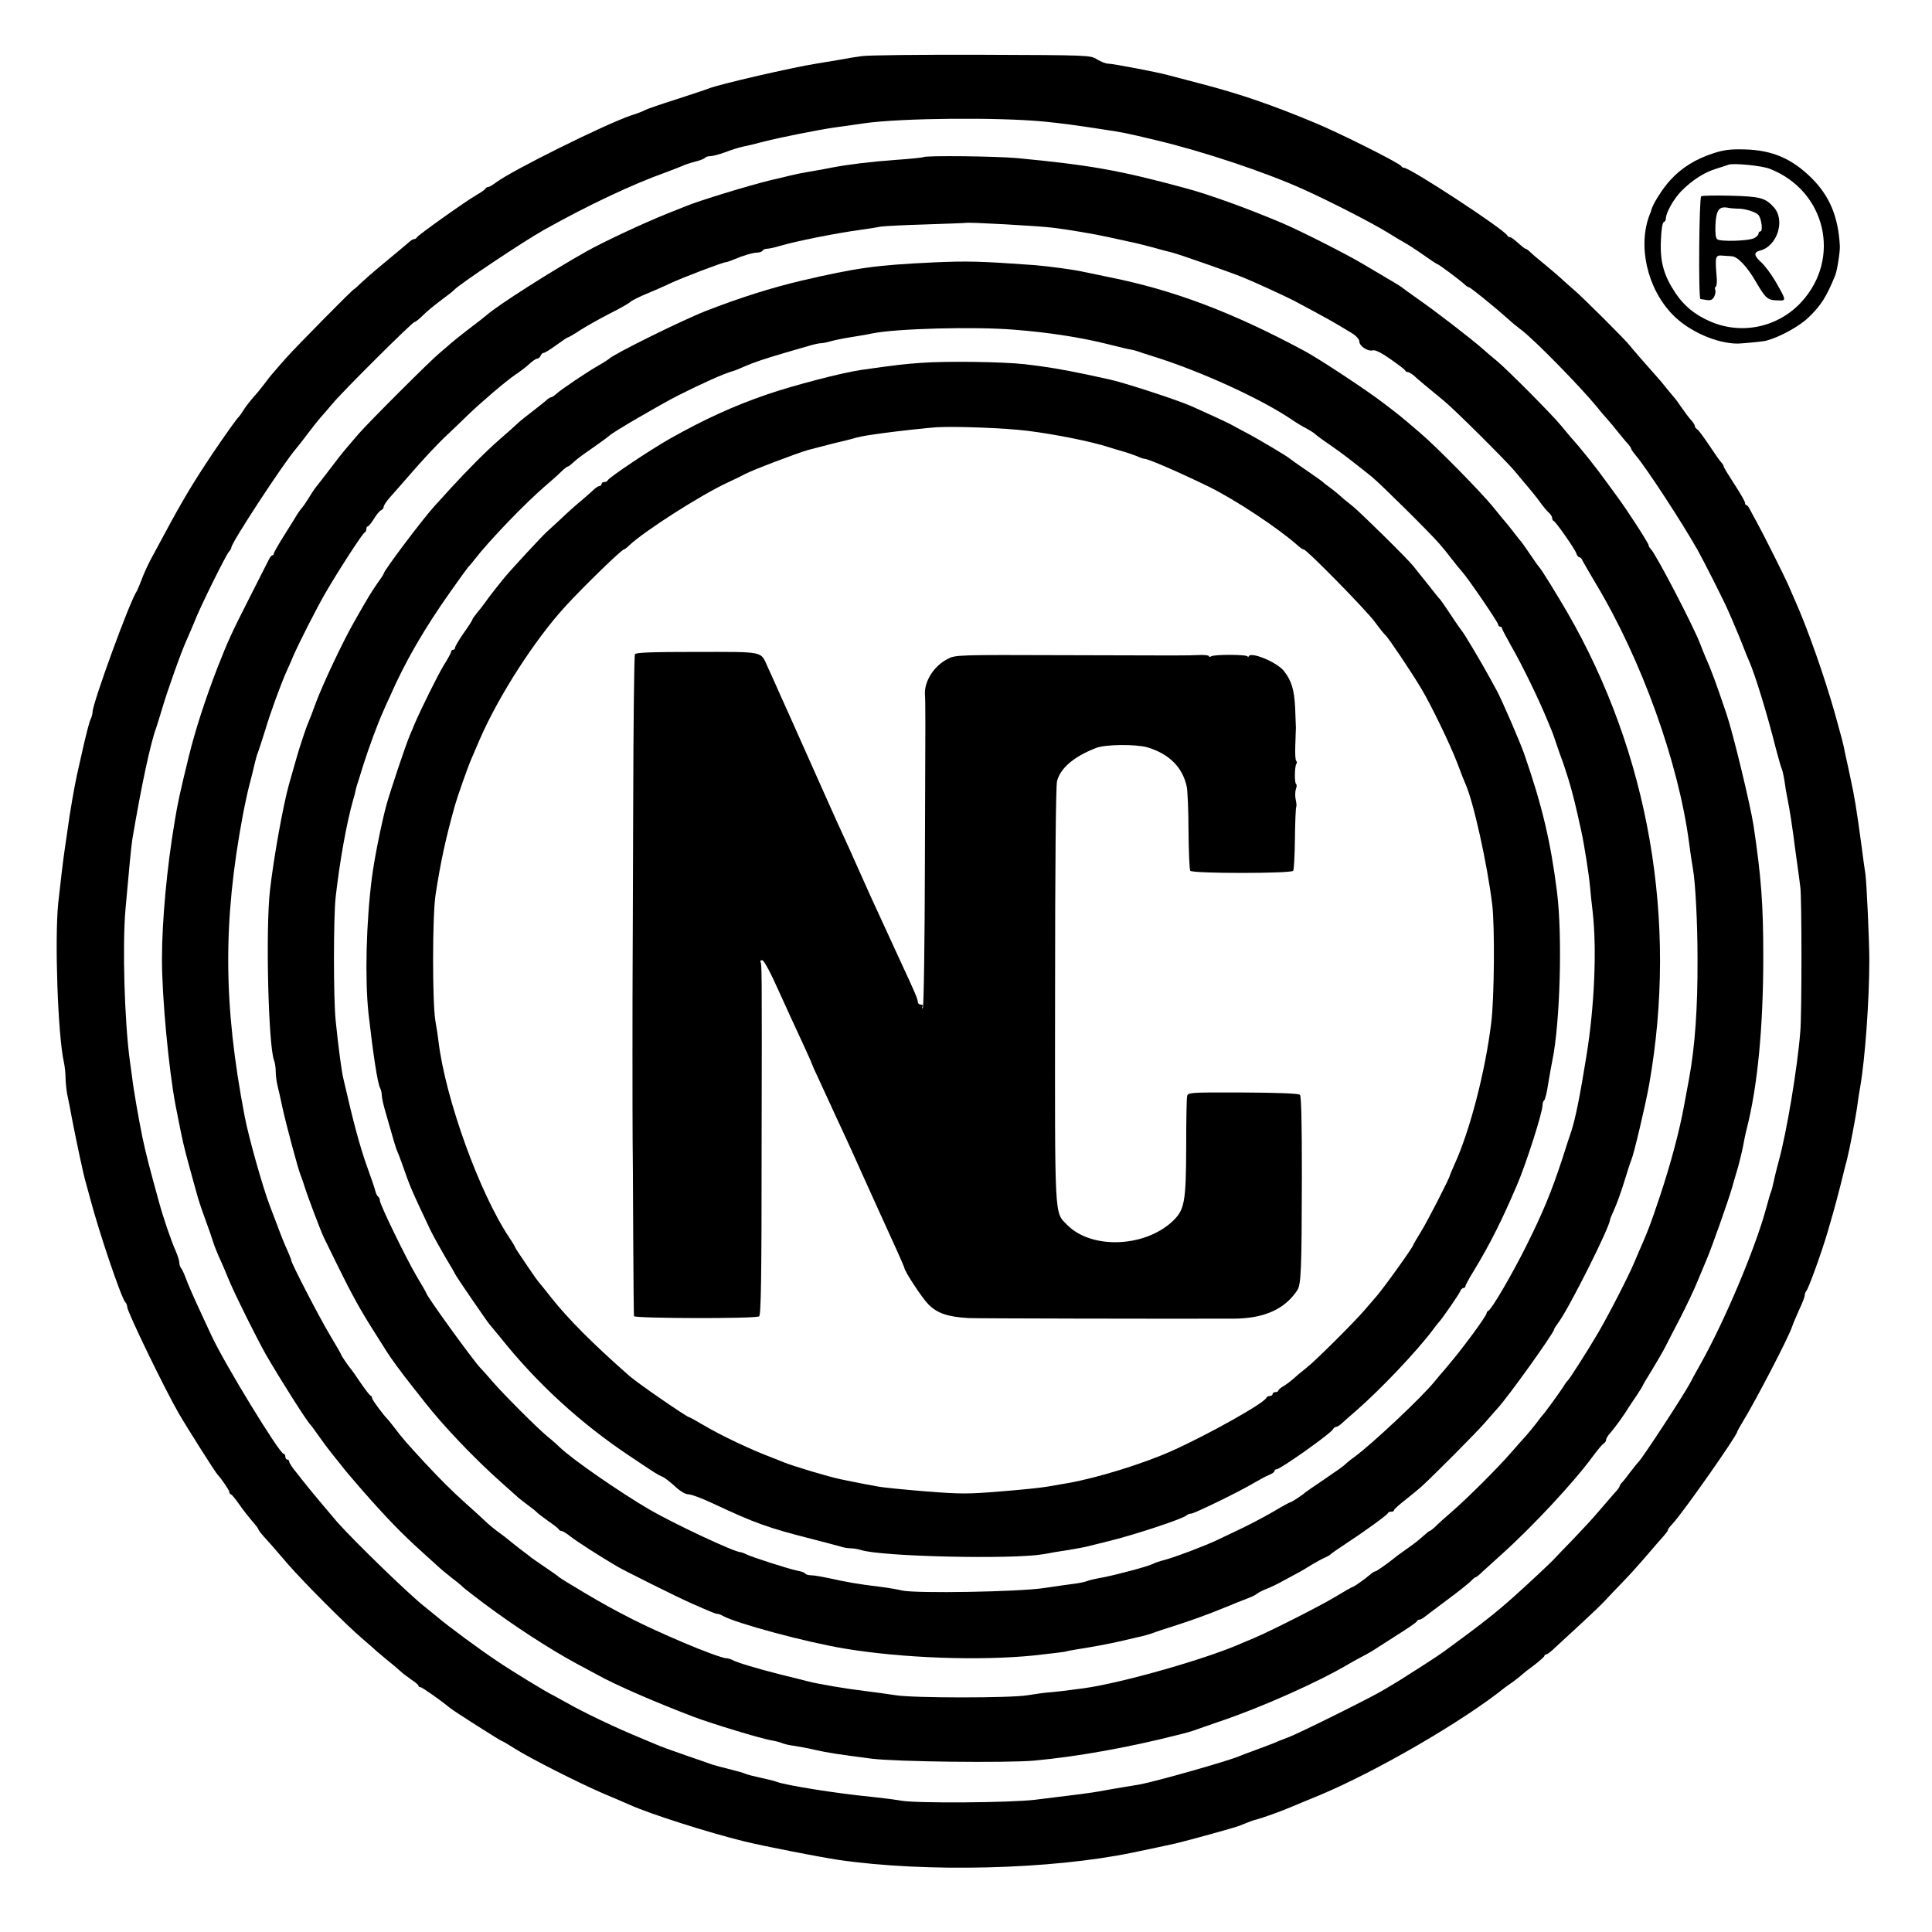 <?xml version="1.0" standalone="no"?>
<!DOCTYPE svg PUBLIC "-//W3C//DTD SVG 20010904//EN"
 "http://www.w3.org/TR/2001/REC-SVG-20010904/DTD/svg10.dtd">
<svg version="1.0" xmlns="http://www.w3.org/2000/svg"
 width="1002pt" height="1002pt" viewBox="0 0 1002 1002"
 preserveAspectRatio="xMidYMid meet">
<g transform="translate(0,1002) scale(0.1,-0.1)"
fill="#000000" stroke="none">
<path d="M4470 9729 c-30 -4 -80 -12 -110 -18 -30 -5 -84 -14 -120 -20 -128
-20 -506 -107 -565 -130 -11 -5 -87 -30 -170 -57 -82 -26 -154 -51 -160 -55
-5 -4 -38 -17 -73 -28 -135 -46 -613 -283 -699 -347 -17 -13 -36 -24 -41 -24
-6 0 -12 -4 -14 -8 -1 -4 -23 -20 -48 -34 -60 -35 -304 -209 -308 -219 -2 -5
-8 -9 -14 -9 -5 0 -15 -6 -22 -12 -8 -7 -28 -24 -45 -38 -17 -14 -41 -34 -54
-45 -13 -11 -45 -38 -72 -60 -26 -22 -63 -54 -82 -72 -18 -18 -35 -33 -37 -33
-6 0 -293 -291 -348 -352 -76 -86 -92 -105 -112 -133 -11 -14 -28 -36 -38 -48
-11 -12 -28 -32 -38 -44 -10 -12 -27 -34 -37 -50 -9 -15 -20 -30 -23 -33 -13
-12 -70 -93 -136 -190 -104 -156 -156 -242 -262 -440 -19 -36 -47 -87 -62
-115 -14 -27 -35 -72 -45 -100 -10 -27 -22 -54 -25 -60 -36 -50 -230 -583
-230 -628 0 -9 -4 -25 -9 -35 -6 -9 -21 -69 -36 -132 -14 -63 -30 -133 -35
-155 -13 -59 -38 -200 -49 -285 -6 -41 -13 -91 -16 -110 -7 -45 -22 -174 -33
-274 -19 -189 -2 -683 29 -823 5 -23 9 -60 9 -82 0 -22 4 -61 9 -88 6 -26 17
-84 25 -128 23 -119 57 -276 66 -310 5 -16 16 -59 26 -95 48 -183 164 -524
184 -544 6 -6 10 -17 10 -25 0 -24 195 -427 267 -551 41 -71 192 -310 203
-320 17 -17 60 -80 60 -89 0 -6 3 -11 8 -11 4 -1 23 -24 42 -51 19 -28 50 -67
67 -87 18 -20 33 -40 33 -43 0 -4 14 -22 30 -40 33 -37 37 -40 125 -143 79
-91 304 -317 386 -386 35 -30 69 -60 75 -66 6 -5 31 -26 54 -45 23 -18 52 -43
64 -54 11 -11 38 -31 58 -45 21 -14 38 -28 38 -32 0 -5 5 -8 10 -8 9 0 104
-67 158 -111 20 -16 260 -169 266 -169 3 0 32 -17 63 -37 78 -50 335 -180 458
-233 55 -23 118 -50 140 -60 104 -47 404 -143 595 -190 97 -24 389 -81 489
-96 454 -66 1102 -50 1526 38 88 18 189 40 225 48 75 18 306 82 328 91 12 5
32 13 45 18 12 5 31 12 42 14 31 8 135 45 185 67 25 10 90 38 145 60 296 124
747 386 960 558 6 4 26 19 45 32 19 14 39 30 45 36 5 5 34 28 63 49 28 22 52
43 52 47 0 4 4 8 10 8 5 0 25 15 43 33 19 17 76 70 127 117 51 47 109 102 129
123 20 22 63 67 96 101 33 34 80 86 105 115 25 29 59 68 75 87 50 56 55 63 55
69 0 4 11 18 25 33 53 56 335 458 335 477 0 2 13 26 29 52 70 115 240 442 256
494 4 13 21 52 36 86 16 33 29 67 29 75 0 8 4 18 9 24 11 12 81 205 111 309 6
22 18 63 26 90 8 28 26 95 40 150 13 55 29 116 34 135 13 51 45 217 54 285 2
17 8 57 14 90 25 144 47 448 47 655 0 99 -14 401 -20 445 -3 17 -12 82 -20
145 -27 199 -36 255 -60 365 -7 33 -18 85 -25 115 -11 58 -15 70 -55 215 -55
193 -141 437 -205 580 -12 28 -29 66 -37 85 -19 43 -121 247 -158 315 -15 28
-33 60 -39 72 -6 13 -14 23 -18 23 -5 0 -8 6 -8 13 0 7 -25 50 -55 96 -30 46
-55 87 -55 91 0 5 -6 15 -13 22 -7 7 -35 47 -62 88 -28 41 -55 79 -62 83 -7 4
-13 12 -13 18 0 5 -9 19 -20 31 -11 12 -32 40 -47 62 -16 23 -32 46 -38 52 -5
6 -23 27 -40 48 -16 21 -39 48 -50 60 -53 59 -131 149 -145 167 -23 29 -232
238 -285 284 -26 22 -58 51 -73 65 -15 14 -52 45 -82 70 -30 24 -63 52 -73 62
-10 10 -21 18 -25 18 -4 0 -21 14 -39 30 -18 17 -36 30 -42 30 -5 0 -11 3 -13
8 -13 30 -504 352 -537 352 -5 0 -11 4 -13 8 -5 14 -322 173 -448 225 -223 93
-389 150 -585 201 -77 20 -156 41 -175 46 -53 15 -289 60 -313 60 -12 0 -38
10 -57 22 -35 22 -38 22 -600 24 -311 1 -590 -2 -620 -7z m940 -339 c100 -10
161 -18 303 -40 108 -16 129 -20 282 -57 242 -57 568 -166 765 -255 152 -69
367 -180 445 -229 22 -14 56 -34 75 -45 19 -10 65 -40 102 -66 38 -27 70 -48
73 -48 6 0 124 -88 143 -107 7 -7 17 -13 21 -13 7 0 135 -104 201 -163 19 -18
51 -44 70 -58 69 -52 307 -295 397 -405 17 -22 40 -48 50 -59 10 -11 36 -42
58 -70 22 -27 46 -56 53 -63 6 -7 12 -16 12 -20 0 -4 12 -20 26 -37 52 -61
232 -336 317 -485 33 -59 141 -272 161 -320 11 -25 28 -63 37 -86 10 -22 27
-65 39 -95 11 -30 25 -63 30 -74 30 -66 95 -276 141 -460 12 -44 24 -89 29
-100 5 -11 11 -40 15 -65 3 -25 10 -67 16 -95 12 -61 22 -122 43 -285 10 -69
20 -145 23 -170 8 -55 8 -660 0 -750 -15 -189 -71 -526 -113 -676 -9 -33 -20
-78 -25 -102 -5 -24 -11 -47 -13 -51 -3 -4 -14 -43 -26 -87 -55 -205 -215
-585 -341 -809 -22 -38 -45 -81 -52 -95 -30 -58 -242 -383 -269 -412 -7 -7
-26 -31 -43 -53 -16 -22 -35 -46 -42 -53 -7 -7 -13 -16 -13 -20 0 -4 -12 -21
-28 -37 -15 -17 -52 -60 -82 -95 -30 -36 -91 -101 -135 -147 -44 -45 -87 -90
-96 -100 -16 -17 -110 -106 -201 -188 -80 -72 -147 -126 -256 -207 -59 -43
-111 -82 -117 -86 -19 -15 -181 -119 -228 -148 -27 -16 -63 -38 -80 -48 -62
-38 -433 -222 -492 -245 -33 -12 -69 -27 -80 -32 -11 -4 -51 -20 -90 -34 -38
-14 -79 -29 -90 -34 -55 -24 -436 -132 -515 -146 -8 -1 -46 -8 -85 -14 -38 -6
-92 -16 -120 -21 -50 -9 -113 -17 -335 -44 -132 -16 -619 -19 -696 -5 -27 5
-96 14 -154 20 -177 17 -447 60 -492 78 -13 5 -50 14 -83 21 -33 7 -69 16 -80
21 -11 5 -47 15 -80 23 -33 8 -73 19 -90 24 -16 6 -77 27 -135 47 -106 37
-121 42 -175 65 -16 7 -39 16 -50 21 -146 60 -305 136 -405 193 -25 14 -52 29
-60 33 -28 12 -215 126 -290 177 -92 61 -257 183 -311 229 -15 12 -46 38 -70
57 -82 65 -356 331 -450 436 -24 28 -137 162 -162 194 -7 9 -29 36 -49 62 -21
25 -38 51 -38 57 0 6 -4 11 -10 11 -5 0 -10 7 -10 15 0 8 -4 15 -9 15 -21 0
-309 471 -375 615 -10 22 -33 72 -51 110 -40 86 -68 149 -85 195 -7 19 -17 39
-22 45 -4 5 -8 17 -8 27 0 10 -9 37 -19 61 -22 48 -63 168 -85 248 -49 177
-69 254 -87 339 -20 99 -46 246 -54 315 -3 22 -8 58 -11 80 -28 201 -40 599
-23 791 17 193 30 328 35 359 48 285 96 506 124 580 4 11 18 56 31 100 27 92
99 295 128 358 11 24 29 67 41 96 29 75 162 343 177 359 7 7 13 18 13 23 0 24
270 436 333 509 12 14 41 51 64 82 23 31 53 68 65 82 13 14 41 47 63 73 55 66
414 423 425 423 5 0 24 15 42 33 18 19 60 53 93 78 33 24 65 49 70 55 27 30
357 250 465 311 228 128 464 239 633 299 37 14 76 29 85 33 9 5 38 15 65 22
26 6 50 16 53 20 3 5 15 9 27 9 12 0 47 9 77 20 30 12 73 25 95 30 22 4 67 15
100 24 89 23 290 63 375 75 41 6 111 15 155 22 195 27 688 31 925 9z"/>
<path d="M4789 9205 c-3 -2 -66 -9 -140 -14 -136 -10 -243 -23 -334 -40 -27
-6 -79 -15 -115 -21 -36 -6 -81 -15 -100 -20 -19 -5 -66 -16 -105 -25 -115
-28 -370 -106 -440 -135 -11 -4 -56 -22 -100 -40 -124 -50 -326 -145 -410
-192 -180 -101 -461 -279 -522 -333 -18 -15 -32 -26 -103 -80 -36 -28 -72 -57
-81 -65 -9 -8 -35 -31 -58 -50 -48 -39 -366 -357 -421 -420 -74 -86 -82 -96
-103 -123 -50 -65 -117 -153 -125 -162 -4 -5 -18 -27 -31 -48 -13 -21 -28 -43
-34 -50 -7 -7 -17 -22 -24 -32 -6 -11 -37 -60 -67 -108 -31 -49 -56 -93 -56
-98 0 -5 -3 -9 -7 -9 -5 0 -13 -10 -19 -23 -6 -12 -51 -101 -100 -197 -95
-187 -112 -225 -167 -365 -62 -160 -116 -328 -147 -455 -47 -192 -58 -243 -74
-340 -40 -237 -66 -515 -66 -715 0 -199 35 -569 70 -755 39 -199 40 -205 91
-390 6 -19 14 -52 20 -72 5 -21 24 -79 43 -130 19 -51 37 -104 41 -118 4 -14
17 -47 29 -75 13 -27 38 -86 56 -130 32 -76 141 -295 189 -380 69 -120 215
-351 232 -365 3 -3 23 -30 44 -60 21 -30 50 -69 64 -86 14 -18 36 -45 48 -60
24 -31 49 -61 117 -139 126 -143 200 -219 306 -315 46 -41 88 -80 94 -85 6 -6
34 -28 61 -50 28 -21 55 -44 60 -50 6 -5 53 -42 105 -81 158 -118 338 -235
480 -312 36 -19 84 -45 108 -58 96 -54 317 -149 502 -219 99 -37 347 -112 400
-121 19 -3 44 -9 55 -14 11 -5 38 -11 60 -14 22 -3 72 -12 110 -21 66 -15 116
-23 295 -46 125 -16 699 -23 845 -10 217 20 483 67 735 131 47 11 94 25 105
30 11 4 63 22 115 40 216 72 519 207 675 300 28 16 64 36 80 44 17 9 39 21 49
28 11 7 65 42 120 77 56 35 103 67 104 72 2 5 8 9 13 9 6 0 15 5 22 10 7 6 62
47 122 92 61 45 117 90 126 100 9 10 19 18 22 18 4 0 19 12 35 28 16 15 59 54
96 87 165 148 380 379 477 512 24 32 48 62 56 66 7 4 13 13 13 20 0 7 10 23
23 37 21 24 71 92 92 128 6 9 25 38 43 64 17 26 32 50 32 52 0 2 22 40 49 83
26 43 57 96 68 118 11 22 47 92 80 155 32 63 72 147 87 185 16 39 37 88 46
110 24 54 113 306 133 375 8 30 23 80 32 110 8 31 20 78 25 105 5 28 13 68 19
90 57 223 86 531 86 895 0 272 -11 413 -50 675 -16 107 -106 479 -140 580 -55
163 -80 231 -111 300 -7 17 -19 46 -26 65 -34 90 -229 465 -256 492 -7 7 -12
16 -12 21 0 10 -115 188 -164 253 -17 23 -40 55 -51 70 -57 79 -133 175 -190
238 -11 13 -33 40 -50 60 -40 50 -280 292 -334 336 -24 19 -57 48 -74 63 -58
51 -241 192 -327 252 -47 33 -87 62 -90 65 -3 3 -45 29 -95 58 -49 29 -97 57
-105 62 -81 49 -324 172 -420 213 -182 77 -381 149 -505 182 -343 93 -495 119
-870 155 -111 10 -477 14 -486 5z m671 -366 c89 -11 217 -33 285 -48 22 -5 67
-15 100 -22 33 -6 92 -21 130 -31 39 -11 86 -24 105 -28 41 -11 293 -99 365
-128 62 -25 218 -97 265 -121 176 -94 205 -110 303 -170 21 -13 37 -31 37 -42
0 -24 44 -53 70 -46 13 3 44 -12 92 -46 40 -28 75 -54 76 -59 2 -4 8 -8 14 -8
6 0 20 -9 32 -19 20 -19 65 -56 156 -131 54 -44 312 -301 363 -360 59 -71 60
-72 92 -110 17 -20 39 -49 50 -65 11 -15 28 -35 38 -44 9 -8 17 -21 17 -27 0
-7 3 -14 8 -16 12 -5 109 -144 117 -167 3 -11 11 -21 16 -21 5 0 12 -7 15 -15
4 -8 35 -62 70 -121 237 -394 429 -927 484 -1344 6 -47 15 -107 20 -135 13
-70 24 -282 24 -470 1 -252 -13 -452 -44 -620 -5 -27 -17 -90 -26 -140 -24
-132 -69 -300 -124 -466 -49 -146 -58 -169 -90 -244 -10 -22 -29 -67 -43 -100
-30 -72 -133 -273 -190 -370 -48 -82 -147 -238 -156 -245 -4 -3 -15 -18 -25
-35 -18 -28 -95 -134 -106 -145 -3 -3 -17 -21 -31 -40 -15 -19 -39 -49 -55
-67 -16 -17 -51 -57 -79 -89 -65 -75 -224 -234 -305 -304 -35 -30 -74 -65 -86
-78 -13 -12 -26 -22 -29 -22 -3 0 -18 -12 -33 -26 -15 -14 -47 -40 -72 -57
-24 -17 -51 -37 -60 -43 -48 -39 -111 -84 -118 -84 -5 0 -17 -8 -28 -18 -26
-22 -82 -62 -88 -62 -3 0 -45 -24 -93 -53 -78 -47 -337 -178 -418 -212 -16 -7
-41 -17 -55 -23 -185 -84 -633 -211 -830 -238 -19 -2 -51 -7 -70 -9 -19 -3
-62 -8 -95 -11 -33 -2 -89 -10 -125 -16 -84 -15 -592 -15 -685 0 -38 6 -110
16 -160 22 -100 12 -241 36 -295 50 -19 5 -82 21 -140 35 -127 32 -229 63
-252 76 -10 5 -24 9 -33 9 -16 0 -123 39 -225 83 -198 84 -337 154 -510 257
-69 41 -127 77 -130 80 -3 4 -34 26 -70 50 -36 24 -69 48 -75 52 -5 5 -35 27
-65 50 -30 24 -57 45 -60 48 -3 3 -23 18 -45 34 -22 16 -56 44 -75 63 -19 18
-64 59 -99 90 -76 69 -124 117 -210 209 -93 101 -113 124 -151 174 -19 25 -37
47 -40 50 -20 19 -80 100 -80 108 0 6 -4 12 -8 14 -5 1 -28 32 -53 68 -24 36
-46 67 -49 70 -9 9 -50 69 -50 73 0 3 -25 47 -56 98 -56 93 -204 379 -204 394
0 4 -9 26 -19 49 -11 23 -34 79 -51 126 -18 47 -36 94 -40 105 -36 93 -110
355 -131 465 -111 579 -113 1009 -10 1560 11 58 27 132 36 165 9 33 20 78 25
101 5 22 13 51 19 65 5 13 22 65 37 114 26 87 79 233 111 305 9 19 25 55 35
80 33 74 117 240 166 325 63 109 192 309 203 313 5 2 9 10 9 18 0 8 3 14 8 14
4 0 18 18 32 40 13 22 30 42 37 44 7 3 13 11 13 18 0 7 17 32 38 55 20 23 60
67 87 99 83 96 157 175 209 223 27 25 72 69 100 96 69 67 198 177 249 212 23
15 56 40 72 55 17 16 35 28 41 28 7 0 14 7 18 15 3 8 10 15 16 15 6 0 35 18
65 40 30 22 57 40 60 40 3 0 32 16 63 37 31 20 99 58 151 85 52 26 102 54 110
62 9 8 45 26 81 41 36 15 92 39 125 55 64 30 274 110 289 110 4 0 22 6 39 13
51 22 102 37 125 37 11 0 24 5 27 10 3 6 14 10 24 10 10 0 41 7 67 15 87 25
284 65 424 84 41 6 86 13 100 16 14 2 117 8 230 11 113 4 206 7 207 8 7 5 386
-16 453 -25z"/>
<path d="M4840 8659 c-299 -14 -397 -28 -685 -95 -156 -37 -315 -87 -495 -157
-125 -49 -478 -224 -500 -247 -3 -3 -27 -19 -55 -35 -60 -34 -192 -123 -219
-147 -11 -10 -23 -18 -27 -18 -4 0 -14 -6 -21 -12 -7 -7 -40 -33 -72 -58 -33
-25 -72 -56 -86 -70 -15 -14 -55 -50 -90 -80 -71 -62 -166 -158 -255 -255 -33
-37 -69 -76 -80 -88 -59 -64 -265 -337 -265 -352 0 -3 -15 -26 -34 -52 -32
-47 -44 -65 -122 -203 -58 -102 -159 -317 -194 -410 -17 -47 -35 -94 -40 -105
-11 -23 -48 -135 -61 -182 -9 -32 -18 -64 -40 -140 -31 -111 -80 -383 -99
-552 -23 -205 -8 -804 21 -879 5 -13 9 -39 9 -59 0 -20 4 -52 9 -72 5 -20 17
-72 26 -116 18 -83 80 -315 94 -350 5 -11 14 -38 21 -60 13 -44 87 -239 100
-264 4 -9 35 -72 69 -141 75 -153 120 -234 191 -346 30 -48 60 -94 65 -103 15
-25 84 -120 130 -177 22 -28 52 -66 67 -85 96 -123 255 -290 394 -414 37 -33
75 -67 84 -75 8 -8 34 -28 55 -44 22 -16 45 -34 50 -40 6 -6 33 -27 60 -46 28
-19 52 -38 53 -42 2 -4 8 -8 14 -8 6 0 27 -13 47 -29 34 -27 153 -103 245
-157 38 -22 312 -159 381 -189 95 -42 126 -55 135 -55 6 0 18 -4 28 -10 68
-39 437 -138 632 -170 300 -50 700 -64 980 -36 90 10 166 19 170 21 3 2 26 6
50 10 61 9 186 32 235 44 22 5 63 15 90 21 28 6 59 15 70 19 11 5 72 25 135
45 63 20 165 57 225 82 61 25 124 50 140 56 17 6 37 16 45 23 8 6 31 18 50 25
19 7 60 27 90 44 30 16 66 36 80 43 14 8 43 25 65 39 22 13 51 29 65 35 13 6
27 13 30 17 3 4 39 29 80 56 92 60 214 148 218 158 2 5 10 8 18 8 8 0 14 3 14
8 0 4 25 27 56 51 31 24 69 56 85 70 66 60 278 273 329 331 30 34 60 68 65 74
54 57 295 394 295 411 0 4 11 21 24 38 55 75 266 495 266 531 0 3 11 29 24 58
13 29 36 94 51 143 15 50 31 99 36 110 13 30 74 288 92 390 150 849 -1 1716
-425 2450 -53 91 -132 219 -143 231 -6 6 -28 37 -50 70 -22 32 -42 61 -45 64
-3 3 -21 25 -40 50 -19 25 -37 47 -40 50 -3 3 -32 38 -65 79 -62 77 -297 316
-380 386 -112 96 -102 87 -188 153 -91 70 -337 232 -412 272 -370 199 -676
315 -1010 382 -55 11 -116 24 -135 28 -47 11 -181 29 -255 35 -280 20 -345 22
-525 14z m420 -349 c181 -14 352 -41 490 -76 52 -13 104 -26 115 -27 11 -2 27
-6 35 -9 8 -3 44 -15 80 -26 247 -77 565 -222 725 -332 22 -15 54 -34 72 -43
17 -9 37 -22 45 -29 7 -7 42 -33 78 -57 59 -41 100 -72 215 -164 43 -35 302
-291 350 -347 17 -19 46 -55 65 -80 19 -25 43 -54 52 -64 32 -35 188 -264 188
-275 0 -6 5 -11 10 -11 6 0 10 -4 10 -9 0 -4 22 -46 48 -92 55 -95 146 -282
189 -389 6 -14 16 -38 23 -55 6 -16 18 -50 26 -75 8 -25 19 -54 23 -65 5 -11
20 -58 35 -105 23 -77 35 -124 67 -270 16 -73 39 -221 45 -285 3 -33 9 -93 14
-133 22 -192 10 -488 -32 -747 -34 -211 -56 -320 -78 -390 -6 -16 -28 -84 -49
-150 -55 -167 -100 -276 -187 -450 -76 -152 -179 -327 -195 -333 -5 -2 -9 -8
-9 -13 0 -6 -31 -52 -69 -104 -74 -99 -85 -112 -145 -184 -22 -25 -47 -55 -55
-65 -64 -80 -325 -325 -415 -391 -23 -16 -45 -35 -51 -41 -5 -6 -53 -40 -105
-75 -52 -35 -97 -66 -100 -69 -11 -11 -70 -50 -75 -50 -4 0 -43 -21 -88 -48
-45 -26 -118 -65 -162 -86 -44 -21 -102 -49 -130 -62 -65 -31 -218 -89 -274
-104 -24 -6 -51 -15 -60 -20 -23 -13 -185 -56 -261 -71 -36 -6 -74 -15 -85
-20 -11 -4 -40 -10 -65 -13 -25 -3 -94 -13 -155 -22 -131 -20 -663 -29 -736
-13 -24 6 -78 15 -119 20 -109 13 -176 25 -255 43 -38 8 -82 16 -97 16 -15 0
-29 4 -32 9 -3 5 -22 12 -41 15 -45 9 -244 73 -267 86 -10 5 -23 10 -28 10
-31 0 -346 148 -470 220 -156 91 -403 262 -467 324 -12 12 -40 37 -64 56 -57
48 -223 214 -284 284 -27 32 -57 65 -66 74 -39 42 -279 373 -279 387 0 2 -21
39 -47 82 -55 93 -193 376 -193 397 0 8 -4 17 -9 20 -5 3 -11 16 -14 28 -3 13
-24 75 -47 138 -34 97 -67 217 -119 445 -10 41 -25 156 -40 300 -12 112 -12
541 0 644 22 193 57 383 90 501 6 19 12 42 13 50 2 8 5 22 8 30 3 8 18 56 33
105 28 88 73 210 100 270 7 17 23 53 36 80 80 183 177 351 317 549 47 67 88
123 91 126 4 3 17 18 29 34 76 99 264 295 376 391 26 22 60 52 76 68 15 15 31
27 34 27 3 0 15 8 25 18 27 24 37 32 116 87 39 27 72 52 75 55 12 15 263 161
355 208 129 65 236 113 285 127 14 4 43 16 65 26 44 19 90 35 205 69 41 12 97
28 124 36 26 8 55 14 64 14 9 0 29 4 46 9 17 5 63 15 101 21 39 6 93 15 120
21 124 25 529 36 735 19z"/>
<path d="M4775 8138 c-83 -6 -121 -10 -305 -36 -104 -15 -349 -79 -493 -128
-174 -60 -321 -127 -504 -230 -99 -56 -316 -201 -321 -215 -2 -5 -10 -9 -18
-9 -8 0 -14 -4 -14 -10 0 -5 -4 -10 -10 -10 -5 0 -18 -8 -28 -17 -10 -10 -41
-37 -68 -60 -27 -22 -75 -65 -106 -95 -31 -29 -65 -60 -75 -69 -20 -18 -180
-190 -212 -229 -38 -46 -86 -107 -106 -136 -11 -15 -30 -40 -43 -55 -12 -15
-22 -29 -22 -32 0 -4 -20 -35 -45 -70 -25 -36 -45 -70 -45 -76 0 -6 -4 -11
-10 -11 -5 0 -10 -4 -10 -9 0 -5 -17 -38 -39 -72 -32 -53 -119 -229 -151 -304
-4 -11 -15 -36 -23 -55 -21 -47 -102 -290 -123 -365 -27 -101 -62 -276 -75
-375 -30 -233 -37 -526 -18 -705 24 -212 47 -362 60 -387 5 -9 9 -26 9 -38 0
-12 9 -54 21 -93 43 -151 52 -182 59 -197 4 -8 15 -37 25 -65 45 -128 43 -123
145 -340 16 -33 52 -98 79 -144 28 -46 51 -86 51 -88 0 -5 172 -256 180 -263
3 -3 27 -32 54 -65 189 -238 418 -448 677 -620 130 -87 139 -93 165 -104 12
-5 41 -28 65 -50 28 -26 54 -41 70 -41 15 0 73 -22 130 -49 218 -102 282 -125
519 -185 58 -15 119 -31 136 -36 17 -6 42 -10 56 -10 14 0 38 -4 54 -9 105
-34 781 -49 942 -22 37 7 96 17 132 22 36 6 81 14 100 19 19 5 67 16 105 26
130 31 391 117 409 135 6 5 16 9 24 9 16 0 256 117 327 160 28 16 62 35 78 41
15 6 27 15 27 20 0 5 5 9 11 9 19 0 278 183 292 207 4 7 12 13 17 13 6 0 18 8
29 18 10 9 44 40 76 67 126 110 311 305 394 415 14 19 28 37 31 40 14 13 107
147 113 163 3 9 11 17 17 17 5 0 10 4 10 9 0 5 18 39 41 76 86 141 148 265
227 450 47 109 132 375 132 413 0 11 4 23 9 26 4 3 14 40 20 83 7 43 17 98 22
123 40 193 53 646 24 875 -33 261 -77 447 -170 715 -23 65 -115 278 -142 328
-60 110 -79 143 -126 222 -28 47 -53 87 -57 90 -3 3 -28 39 -55 80 -27 41 -52
77 -55 80 -4 3 -33 39 -65 80 -33 41 -66 83 -75 94 -35 43 -270 274 -315 311
-28 22 -56 45 -63 52 -8 8 -30 26 -50 41 -21 15 -39 29 -42 33 -3 3 -41 30
-85 60 -44 30 -82 57 -85 60 -8 9 -162 101 -225 134 -33 17 -69 37 -80 43 -20
11 -135 64 -205 95 -77 34 -360 126 -430 140 -14 3 -65 14 -115 25 -130 27
-207 40 -319 53 -116 13 -413 17 -541 7z m552 -352 c151 -19 333 -56 423 -85
14 -5 45 -14 70 -21 25 -7 59 -19 77 -26 17 -8 35 -14 41 -14 18 0 179 -70
327 -142 136 -66 363 -216 463 -305 14 -13 29 -23 34 -23 15 0 322 -313 368
-375 24 -33 49 -64 56 -70 13 -10 138 -196 188 -281 50 -84 147 -285 183 -379
18 -49 38 -99 43 -110 41 -89 113 -414 139 -625 14 -112 11 -489 -5 -615 -31
-252 -110 -558 -190 -733 -13 -29 -24 -55 -24 -57 0 -11 -116 -238 -151 -294
-21 -34 -39 -65 -39 -67 0 -10 -154 -225 -192 -268 -13 -15 -41 -47 -63 -73
-59 -68 -260 -268 -303 -300 -20 -16 -47 -38 -61 -51 -14 -13 -38 -31 -53 -40
-16 -9 -28 -20 -28 -24 0 -4 -7 -8 -15 -8 -8 0 -15 -4 -15 -10 0 -5 -6 -10
-14 -10 -8 0 -16 -4 -18 -9 -10 -28 -305 -193 -493 -277 -151 -67 -382 -138
-532 -165 -29 -5 -79 -14 -110 -19 -32 -6 -142 -17 -244 -25 -169 -14 -206
-14 -385 0 -110 9 -224 20 -254 26 -52 9 -76 14 -190 37 -62 13 -246 68 -295
88 -22 9 -49 20 -60 24 -105 39 -266 115 -353 167 -41 24 -75 43 -78 43 -11 0
-267 176 -311 215 -188 165 -317 295 -405 406 -14 19 -36 45 -47 59 -30 36
-31 38 -88 122 -29 42 -53 79 -53 82 0 3 -13 24 -29 48 -154 230 -331 719
-367 1018 -2 19 -9 67 -16 105 -16 97 -16 546 1 655 27 174 51 286 101 465 14
49 67 199 85 240 7 17 27 62 43 100 98 226 286 518 444 690 90 99 292 295 303
295 3 0 16 9 28 21 76 73 373 263 512 327 39 18 78 37 88 43 34 19 271 109
327 125 30 8 91 24 135 35 44 10 96 23 115 29 31 8 61 13 150 25 74 10 221 26
265 29 102 6 358 -4 472 -18z"/>
<path d="M3293 6627 c-4 -7 -8 -358 -9 -782 -1 -423 -3 -806 -3 -850 -1 -109
-1 -781 0 -880 1 -44 2 -267 3 -495 1 -228 3 -420 4 -426 2 -12 630 -14 649
-1 10 6 13 205 13 880 2 940 1 947 -6 959 -3 4 1 8 9 8 9 0 43 -63 87 -162 41
-90 95 -209 122 -266 26 -57 48 -105 48 -108 0 -2 15 -36 34 -76 18 -40 45
-98 59 -128 13 -30 44 -95 67 -145 23 -49 68 -148 100 -220 32 -71 75 -166 95
-210 55 -119 125 -275 125 -279 0 -18 91 -156 125 -191 46 -46 100 -65 210
-71 40 -2 987 -4 1373 -3 158 1 264 48 330 147 20 31 23 102 24 595 0 272 -3
412 -10 419 -7 7 -112 11 -296 12 -278 1 -285 0 -289 -19 -3 -11 -5 -130 -5
-263 -1 -290 -8 -328 -74 -389 -147 -134 -420 -142 -544 -15 -66 68 -63 11
-62 1189 0 680 4 1083 10 1111 17 68 87 128 203 173 49 19 207 20 266 3 113
-34 182 -103 204 -204 4 -19 9 -123 9 -230 1 -107 5 -200 9 -206 9 -15 525
-15 534 0 4 6 8 82 9 169 1 87 4 160 7 163 2 3 1 20 -3 37 -4 18 -3 43 1 55 5
12 5 23 1 26 -9 5 -8 89 1 103 4 7 4 14 0 16 -5 3 -7 40 -5 84 1 43 3 83 3 88
0 6 -2 53 -4 106 -5 93 -19 140 -59 190 -36 45 -171 101 -182 75 -2 -6 -5 -6
-5 -1 -1 11 -171 12 -190 1 -6 -4 -11 -4 -11 1 0 4 -21 7 -47 6 -76 -3 -71 -3
-683 -1 -581 2 -585 2 -626 -20 -70 -36 -120 -114 -117 -182 3 -51 3 -90 0
-847 -1 -447 -6 -775 -11 -780 -5 -5 -6 -3 -2 5 4 7 1 12 -8 12 -9 0 -16 6
-16 14 0 14 -12 43 -91 213 -158 342 -175 381 -227 498 -22 50 -53 119 -70
155 -28 60 -77 170 -271 605 -40 88 -78 174 -85 190 -8 17 -23 51 -35 77 -37
82 -13 77 -366 77 -237 0 -316 -3 -322 -12z"/>
<path d="M8889 9226 c-94 -30 -168 -76 -226 -140 -41 -44 -92 -126 -99 -156 0
-3 -3 -12 -7 -20 -65 -162 -15 -386 118 -522 84 -87 231 -151 340 -150 27 1
132 11 145 15 71 19 173 75 220 121 64 61 94 109 138 218 10 23 26 126 24 153
-8 151 -53 258 -146 351 -102 101 -203 145 -346 149 -75 2 -108 -2 -161 -19z
m291 -82 c289 -114 371 -463 163 -690 -122 -133 -314 -173 -478 -99 -76 34
-130 78 -174 143 -61 91 -82 162 -77 274 2 56 8 94 15 96 6 2 11 11 11 20 0
28 40 100 79 140 55 56 119 98 182 117 30 9 59 19 64 21 25 9 174 -5 215 -22z"/>
<path d="M8823 9002 c-11 -7 -15 -531 -4 -533 3 0 18 -3 33 -5 20 -3 30 1 38
17 6 11 9 27 6 34 -3 8 -2 16 3 19 4 3 6 20 5 38 -10 122 -9 126 33 122 15 -1
36 -2 45 -3 30 -2 79 -53 125 -133 51 -87 60 -95 115 -96 44 -2 43 -1 -14 99
-21 36 -54 80 -73 98 -39 35 -41 52 -8 61 92 23 134 160 71 227 -43 47 -71 54
-221 58 -79 2 -148 1 -154 -3z m187 -64 c39 1 96 -17 110 -33 16 -20 24 -85
10 -85 -5 0 -10 -6 -10 -12 0 -7 -11 -18 -24 -24 -31 -14 -174 -18 -190 -5 -8
7 -11 32 -9 77 4 74 18 94 62 87 14 -3 37 -5 51 -5z"/>
</g>
</svg>
